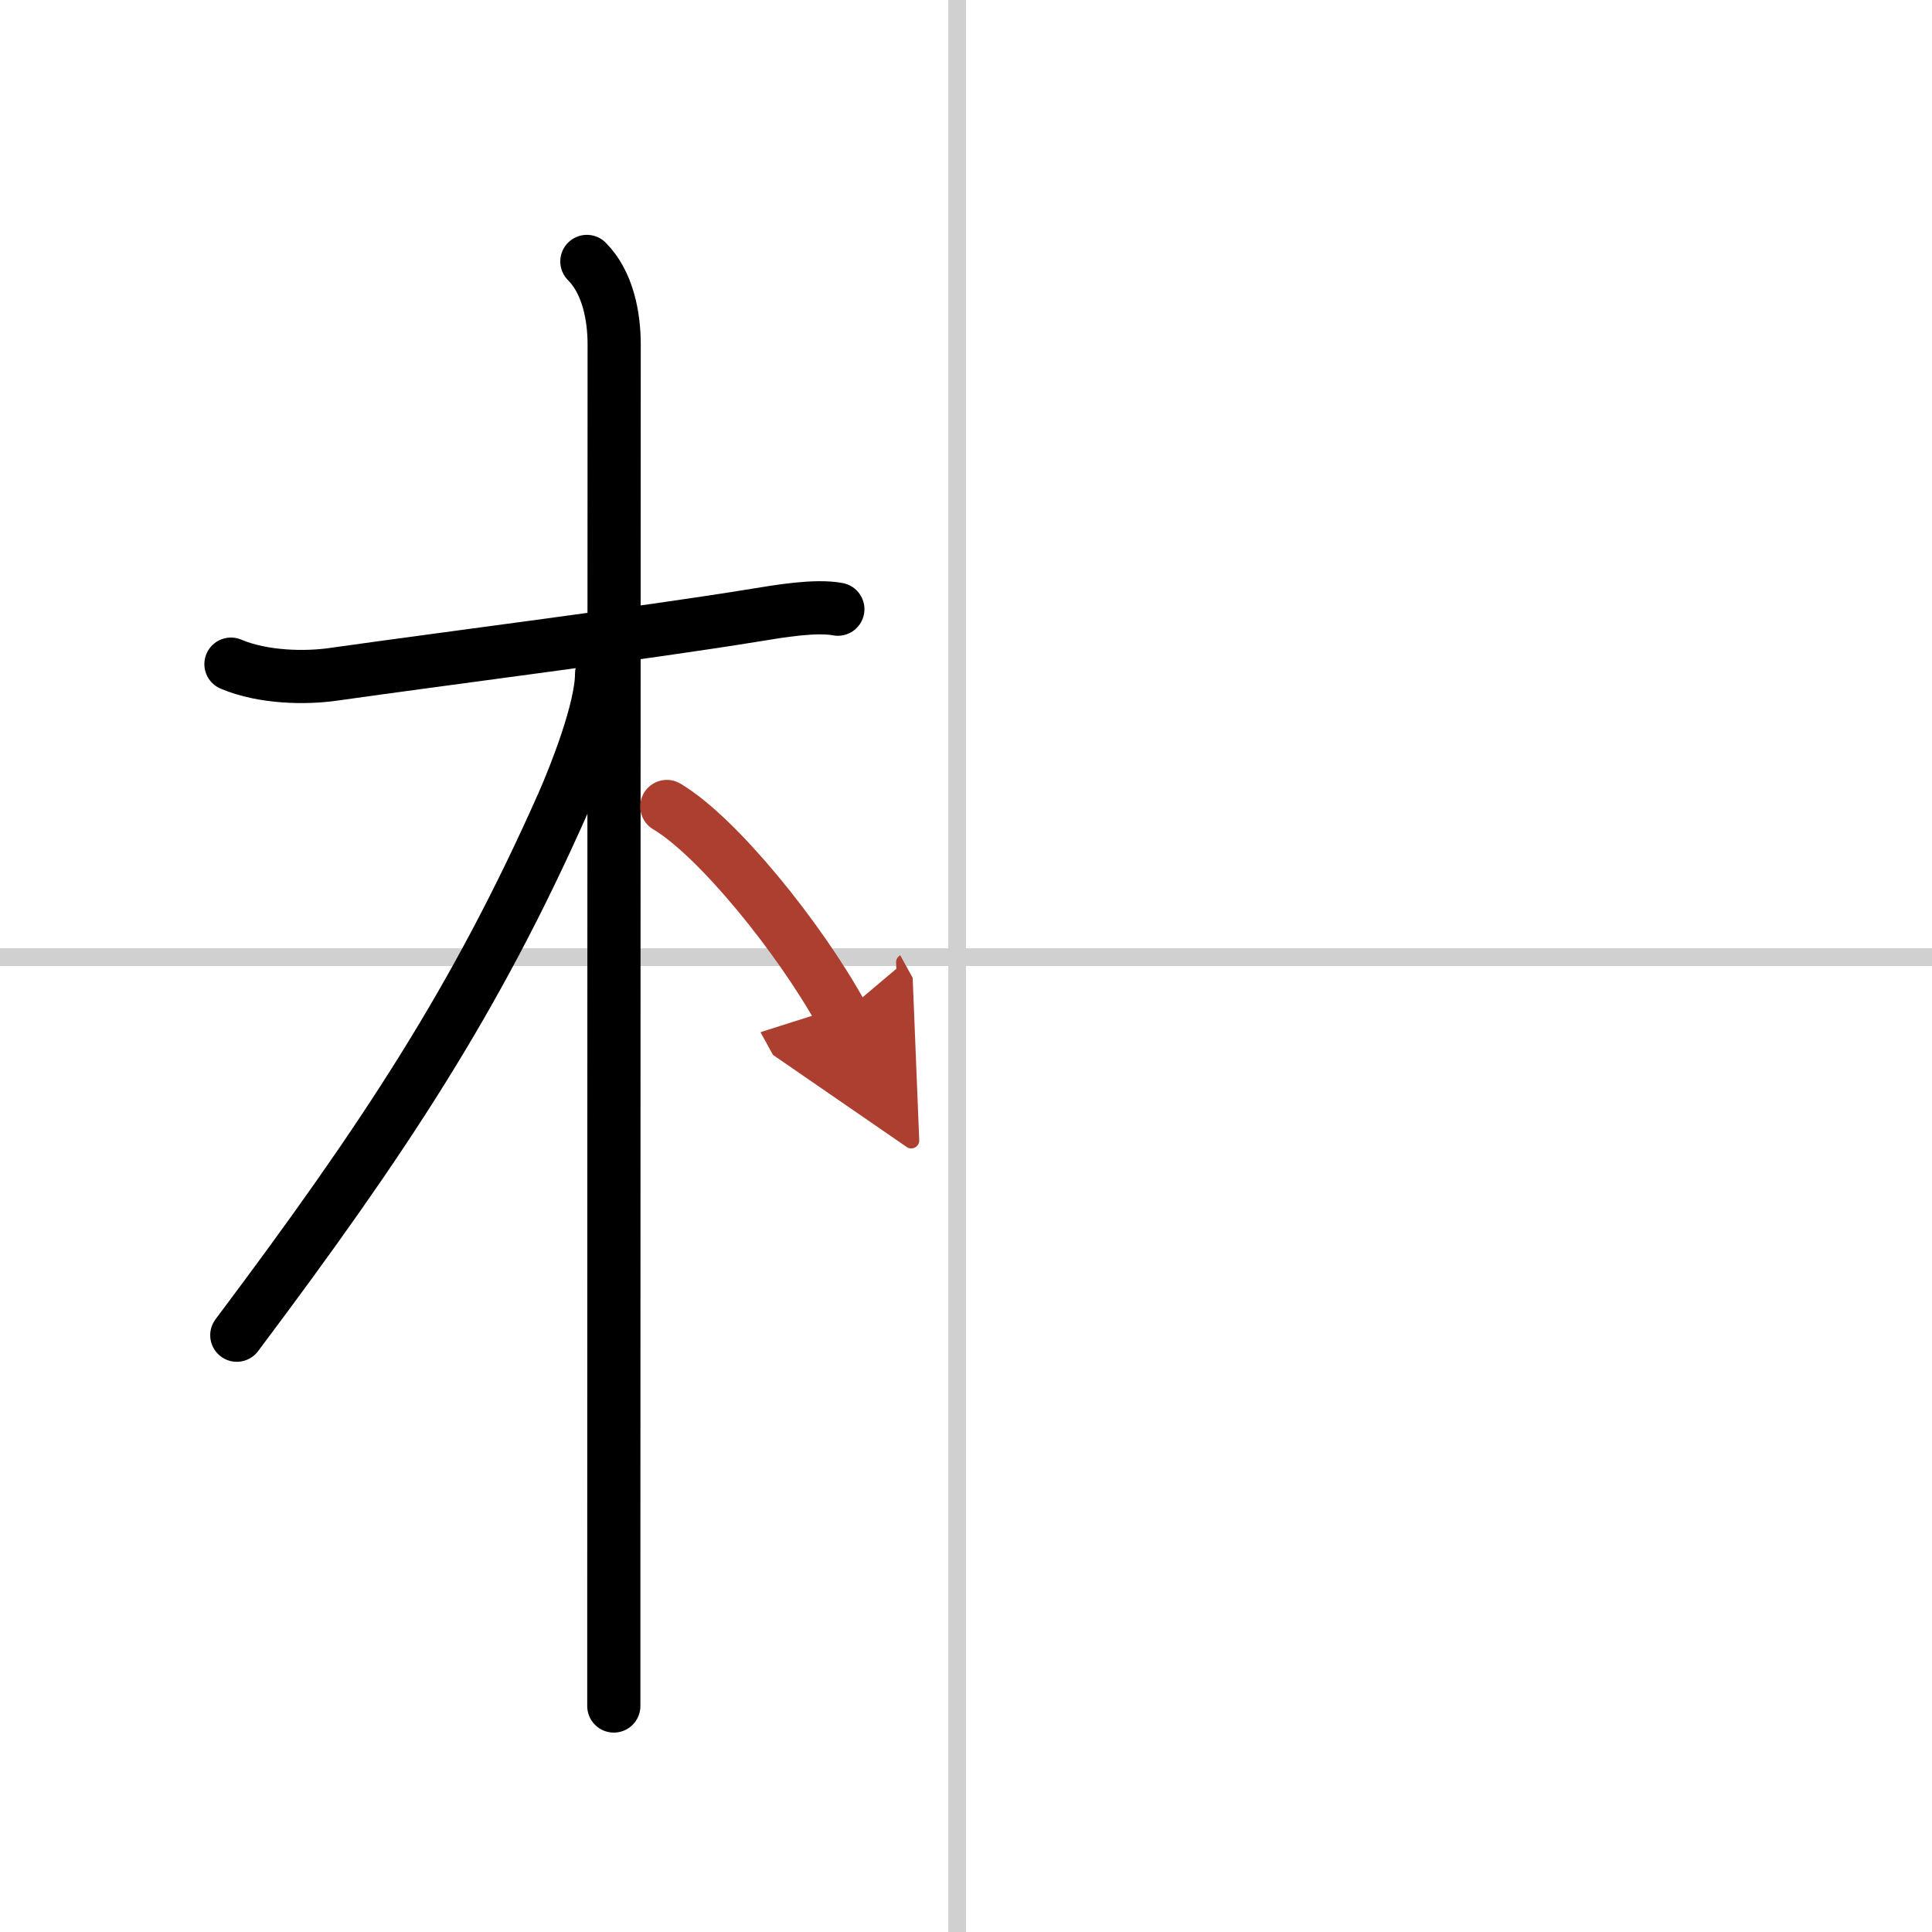 <svg width="400" height="400" viewBox="0 0 109 109" xmlns="http://www.w3.org/2000/svg"><defs><marker id="a" markerWidth="4" orient="auto" refX="1" refY="5" viewBox="0 0 10 10"><polyline points="0 0 10 5 0 10 1 5" fill="#ad3f31" stroke="#ad3f31"/></marker></defs><g fill="none" stroke="#000" stroke-linecap="round" stroke-linejoin="round" stroke-width="3"><rect width="100%" height="100%" fill="#fff" stroke="#fff"/><line x1="54" x2="54" y2="109" stroke="#d0d0d0" stroke-width="1"/><line x2="109" y1="54" y2="54" stroke="#d0d0d0" stroke-width="1"/><path d="m13.03 37.47c1.85 0.78 4.24 0.79 5.73 0.58 6.5-0.92 17.78-2.35 23.88-3.35 1.29-0.21 3.37-0.57 4.63-0.33"/><path d="m33.11 14.75c1.19 1.19 1.54 3.12 1.54 4.67 0 0.7-0.02 51.65-0.02 70.33v6.5"/><path d="m33.94 38.03c0 1.97-1.49 5.74-2.19 7.32-4.9 11.05-10.06 18.88-18.39 29.98"/><path d="m37.62 45.5c2.83 1.67 7.47 7.38 9.88 11.75" marker-end="url(#a)" stroke="#ad3f31"/></g></svg>
